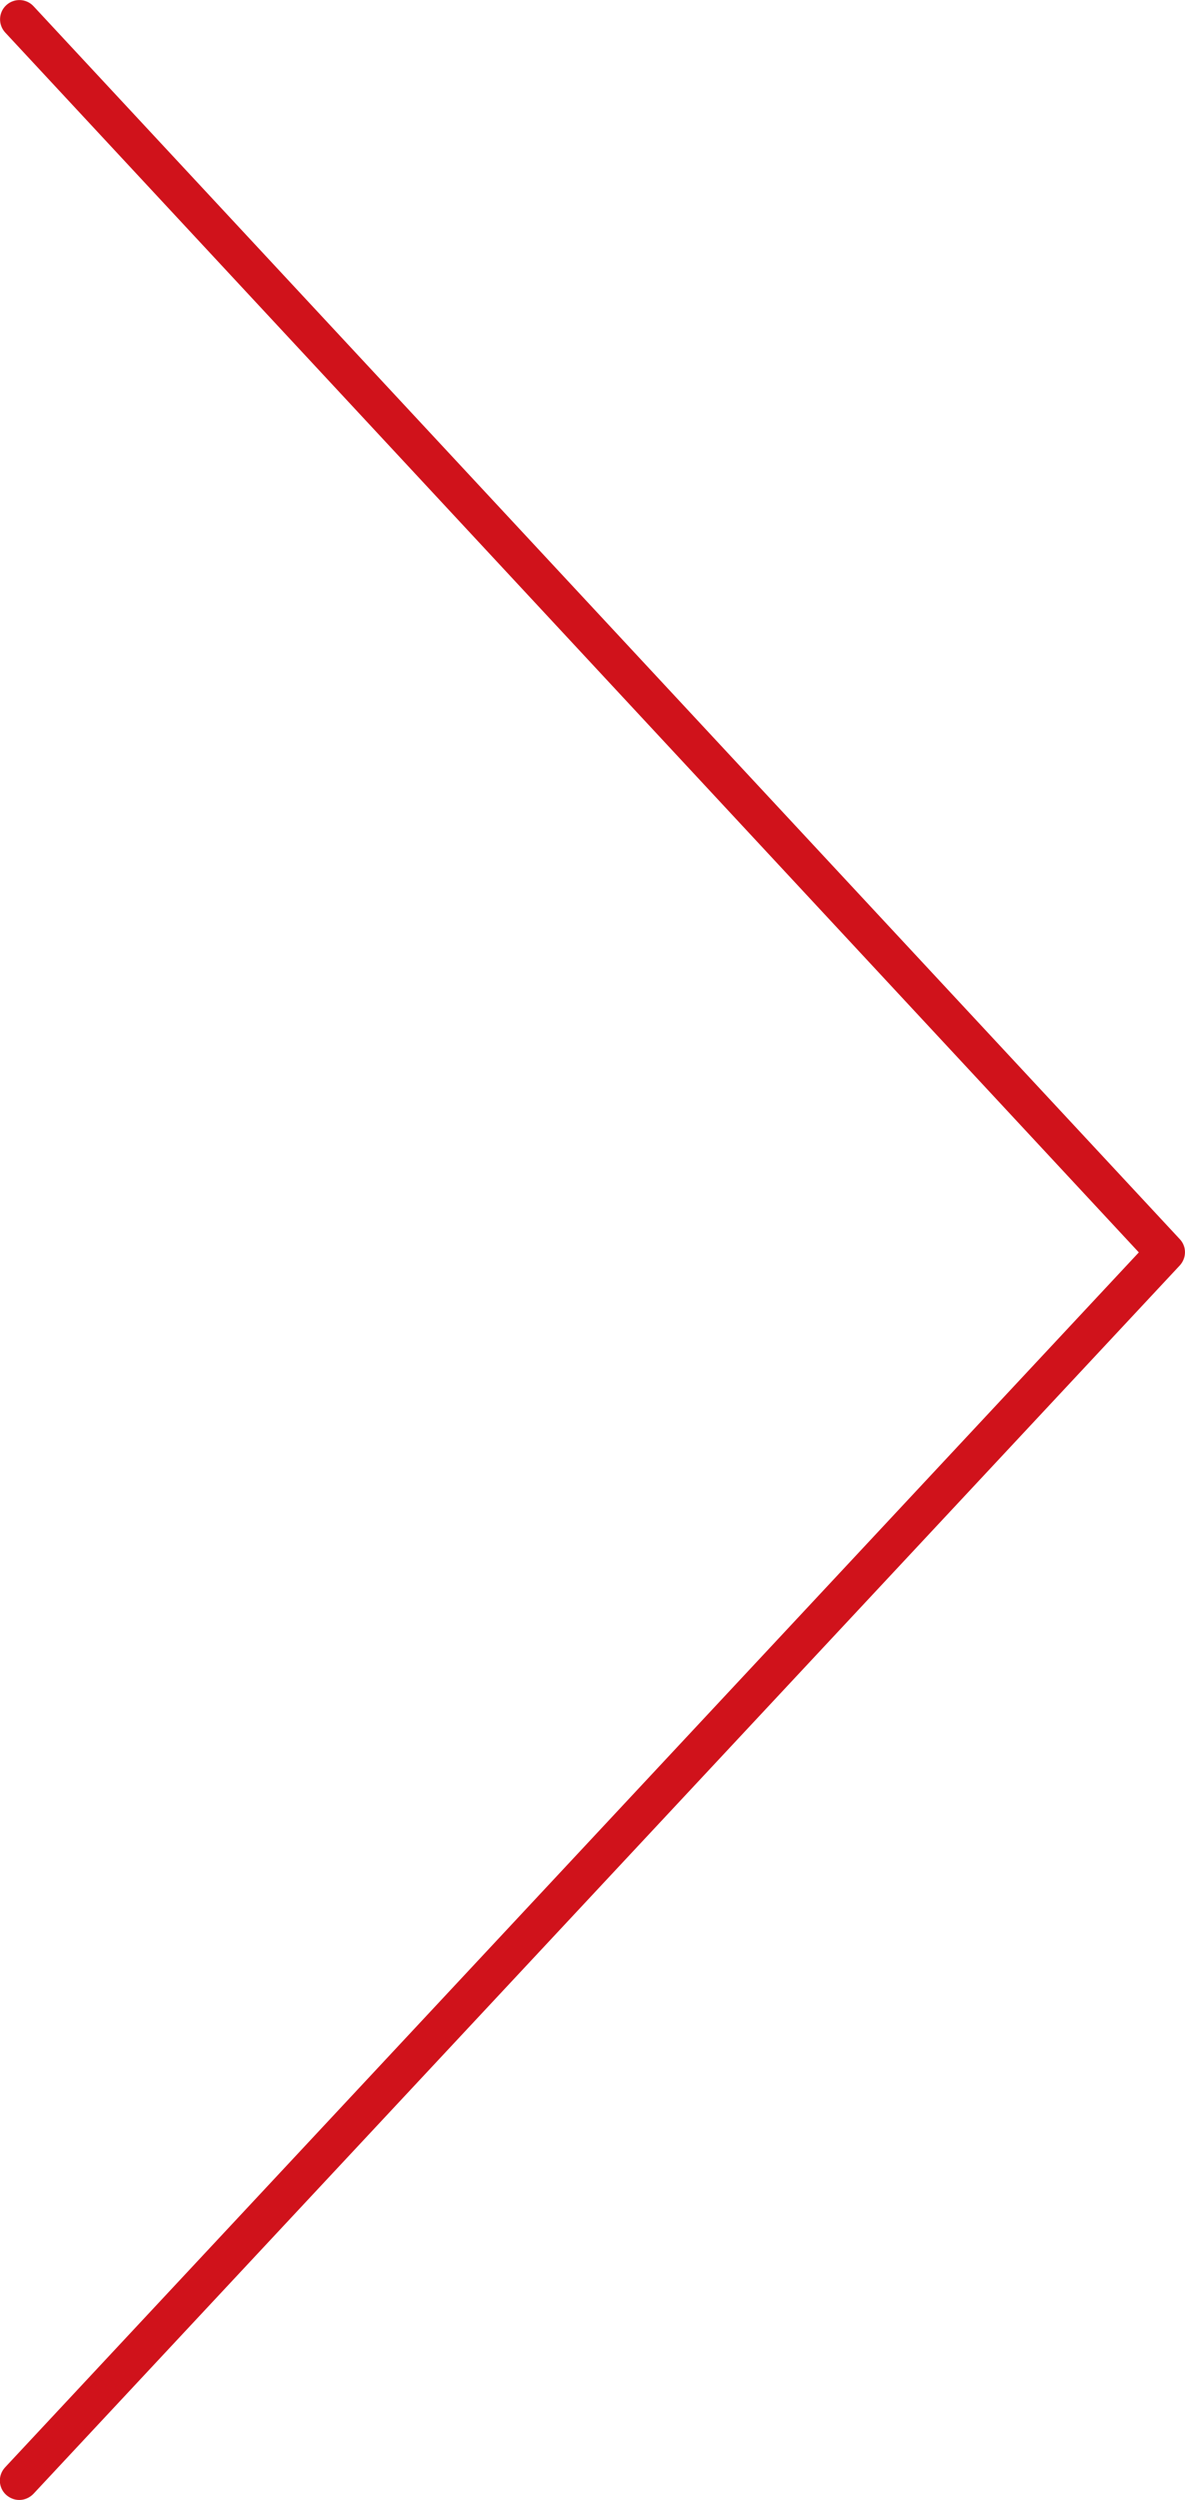 <?xml version="1.0" encoding="UTF-8"?>
<svg id="a" xmlns="http://www.w3.org/2000/svg" viewBox="0 0 59.02 124.46">
  <defs>
    <style>
      .cls-1 {
        fill: #d0121b;
        stroke-width: 0px;
      }
    </style>
  </defs>
  <path class="cls-1" d="M.96,124.46h0c-.24,0-.47-.09-.66-.26-.39-.36-.41-.97-.05-1.36l56.47-60.49L.26,1.62C-.1,1.23-.08.62.31.26c.39-.36,1-.34,1.36.05l57.09,61.38c.35.37.34.94,0,1.31L1.67,124.15c-.19.2-.45.31-.71.31h0Z"/>
</svg>